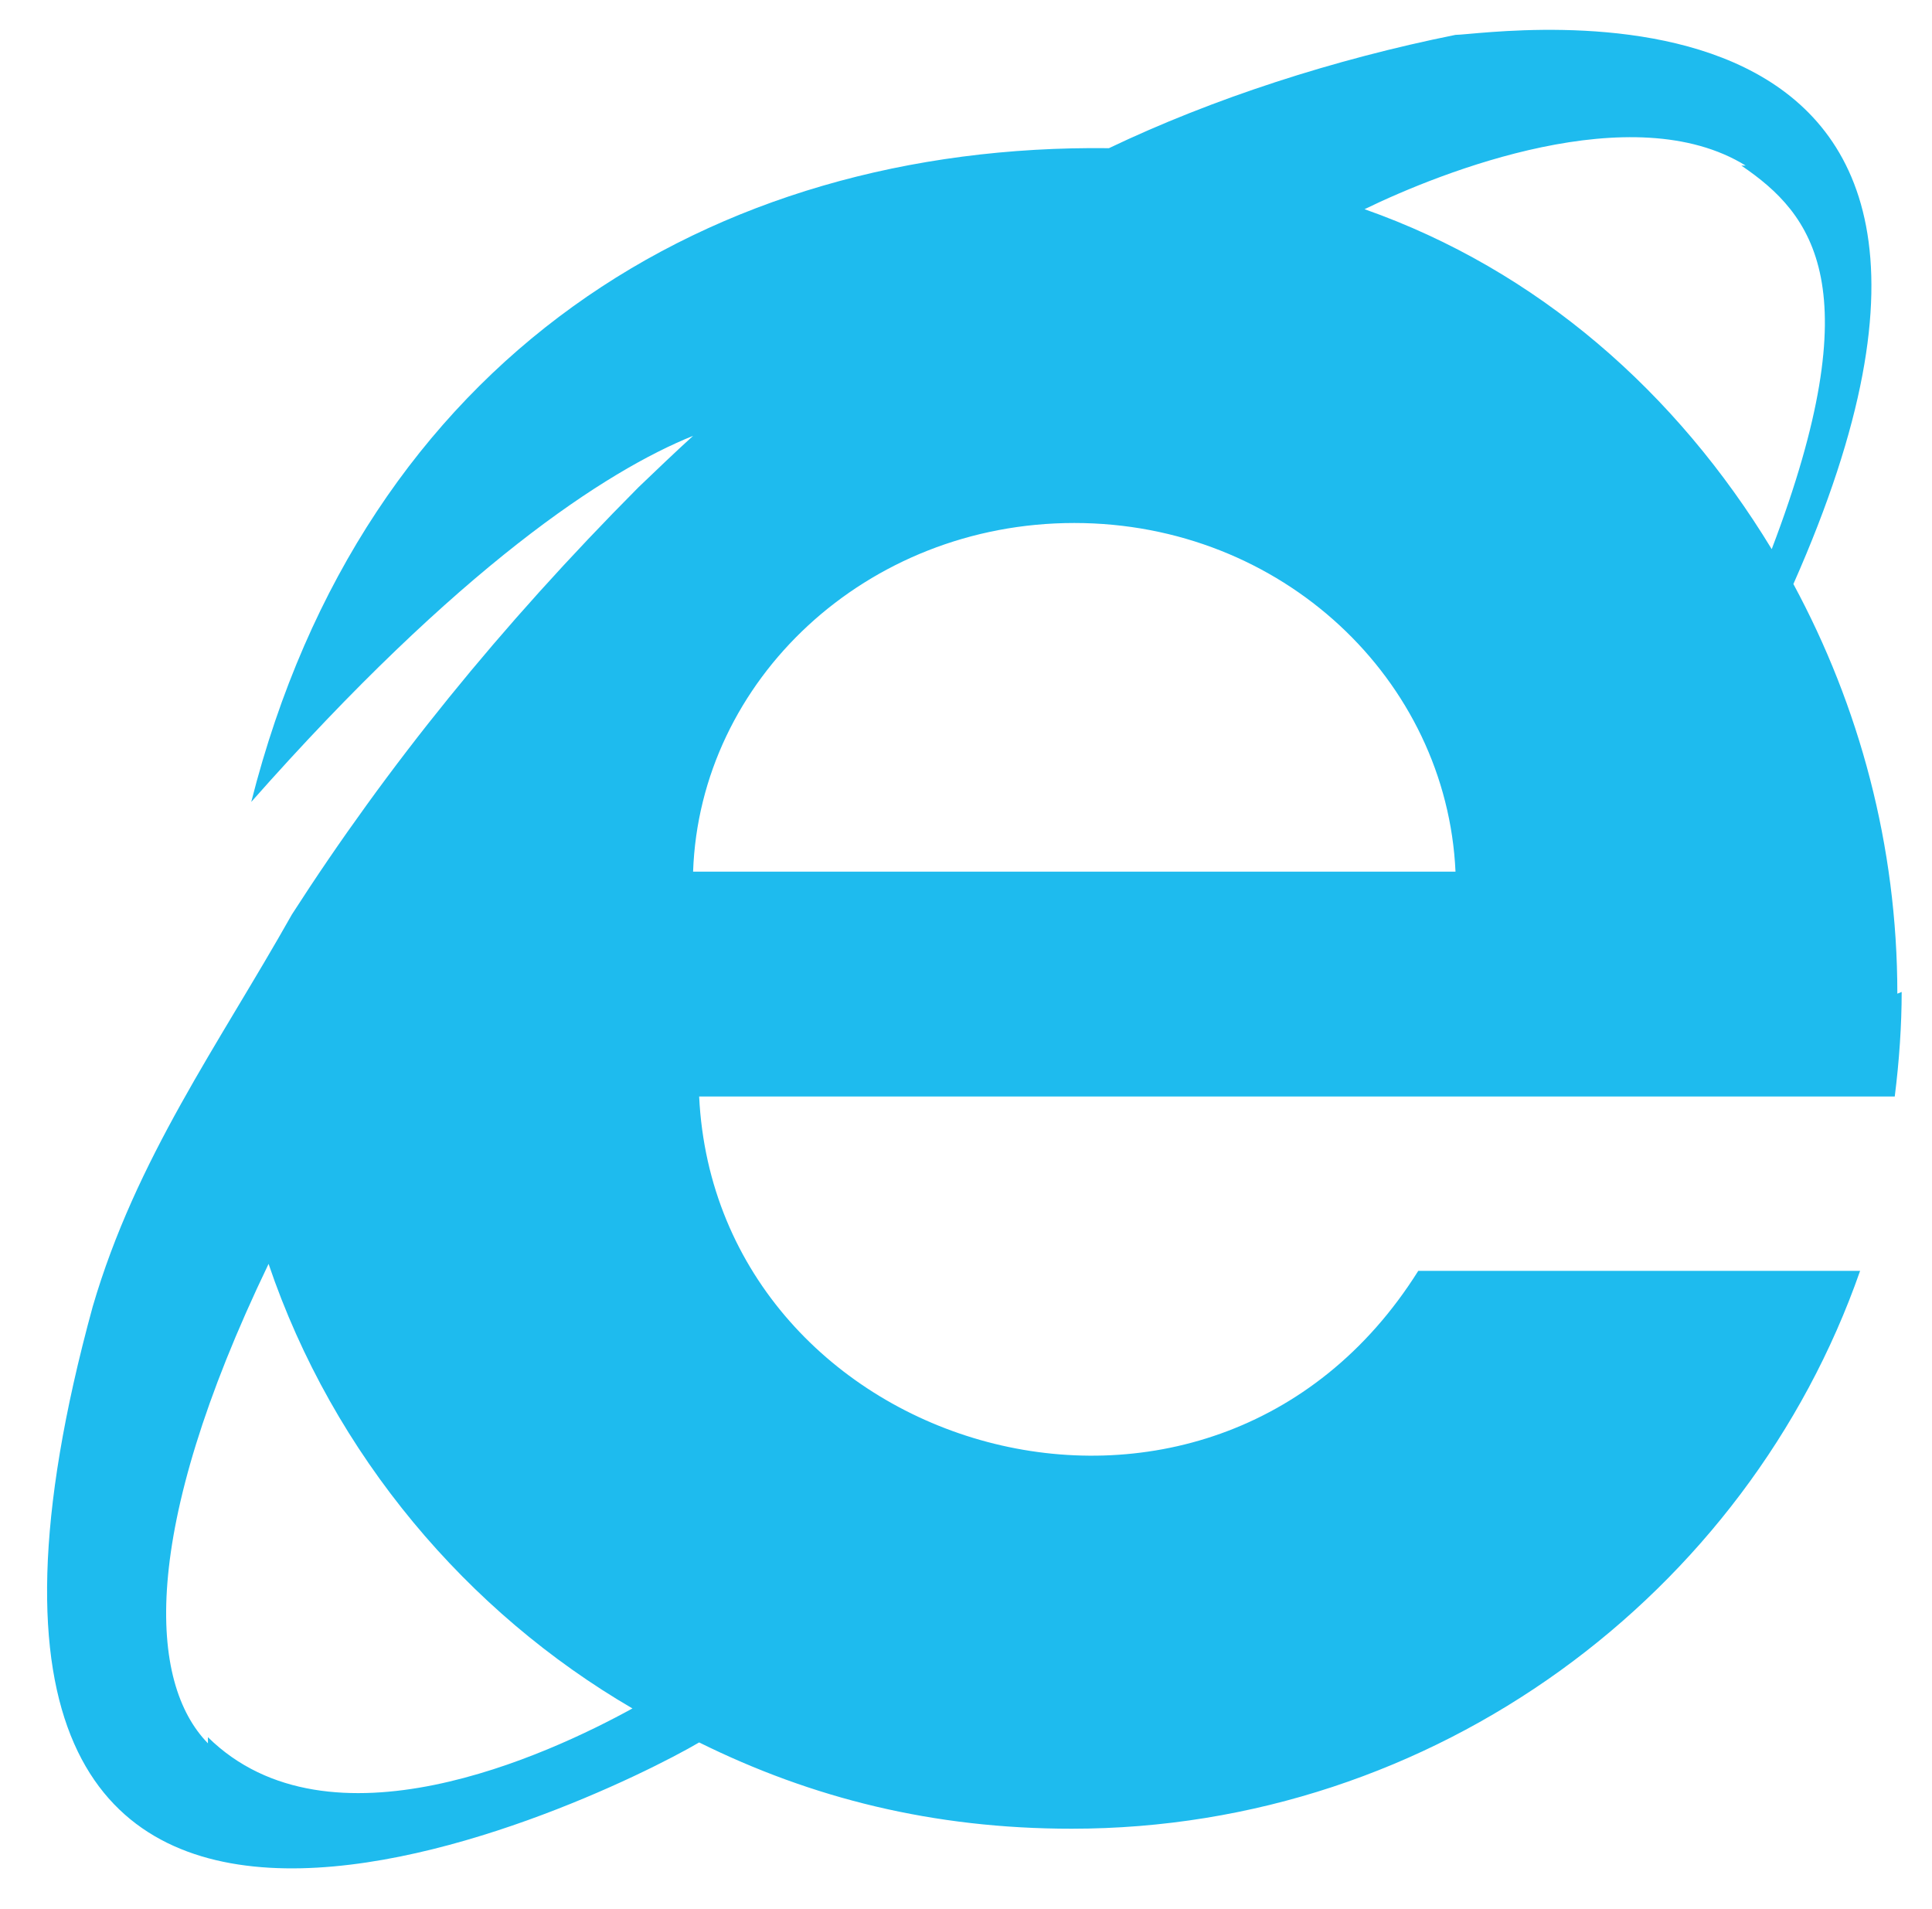 <svg width="82" height="81" xmlns="http://www.w3.org/2000/svg" xmlns:xlink="http://www.w3.org/1999/xlink" overflow="hidden"><defs><clipPath id="clip0"><rect x="0" y="0" width="82" height="81"/></clipPath></defs><g clip-path="url(#clip0)"><path d="M80.529 41.919C80.529 35.668 78.911 29.785 76.117 24.637 88.251-2.574 63.247 1.471 61.776 1.471 56.628 2.5 51.48 4.155 47.067 6.251 30.152 6.049 15.444 15.076 10.664 33.83 19.489 23.901 25.74 19.857 29.417 18.386 28.645 19.084 27.873 19.82 27.1 20.555 21.217 26.439 16.437 32.322 12.392 38.573 9.266 44.089 5.773 48.869 3.935 55.12-5.994 91.156 25.262 76.08 29.674 73.506 34.455 75.859 39.603 77.146 45.486 77.146 60.93 77.146 74.168 67.218 78.948 53.613L60.195 53.613C51.37 67.586 30.41 61.334 29.674 46.258L80.419 46.258C80.61 44.751 80.713 43.243 80.713 41.846ZM73.91 6.987C76.962 9.046 79.426 12.134 75.197 23.166 71.153 16.547 65.269 11.399 57.915 8.825 61.187 7.244 69.314 4.045 74.094 6.987ZM8.825 73.543C6.325 71.005 5.883 64.718 11.399 53.318 14.157 61.408 19.857 68.027 26.843 72.072 23.276 74.021 13.973 78.323 8.825 73.285ZM29.417 36.771C29.7 28.682 36.771 22.063 45.596 22.063 54.422 22.063 61.408 28.682 61.776 36.771L29.785 36.771Z" fill="#1EBBEE" fill-rule="nonzero" fill-opacity="1" transform="scale(1 1.006)"/></g></svg>